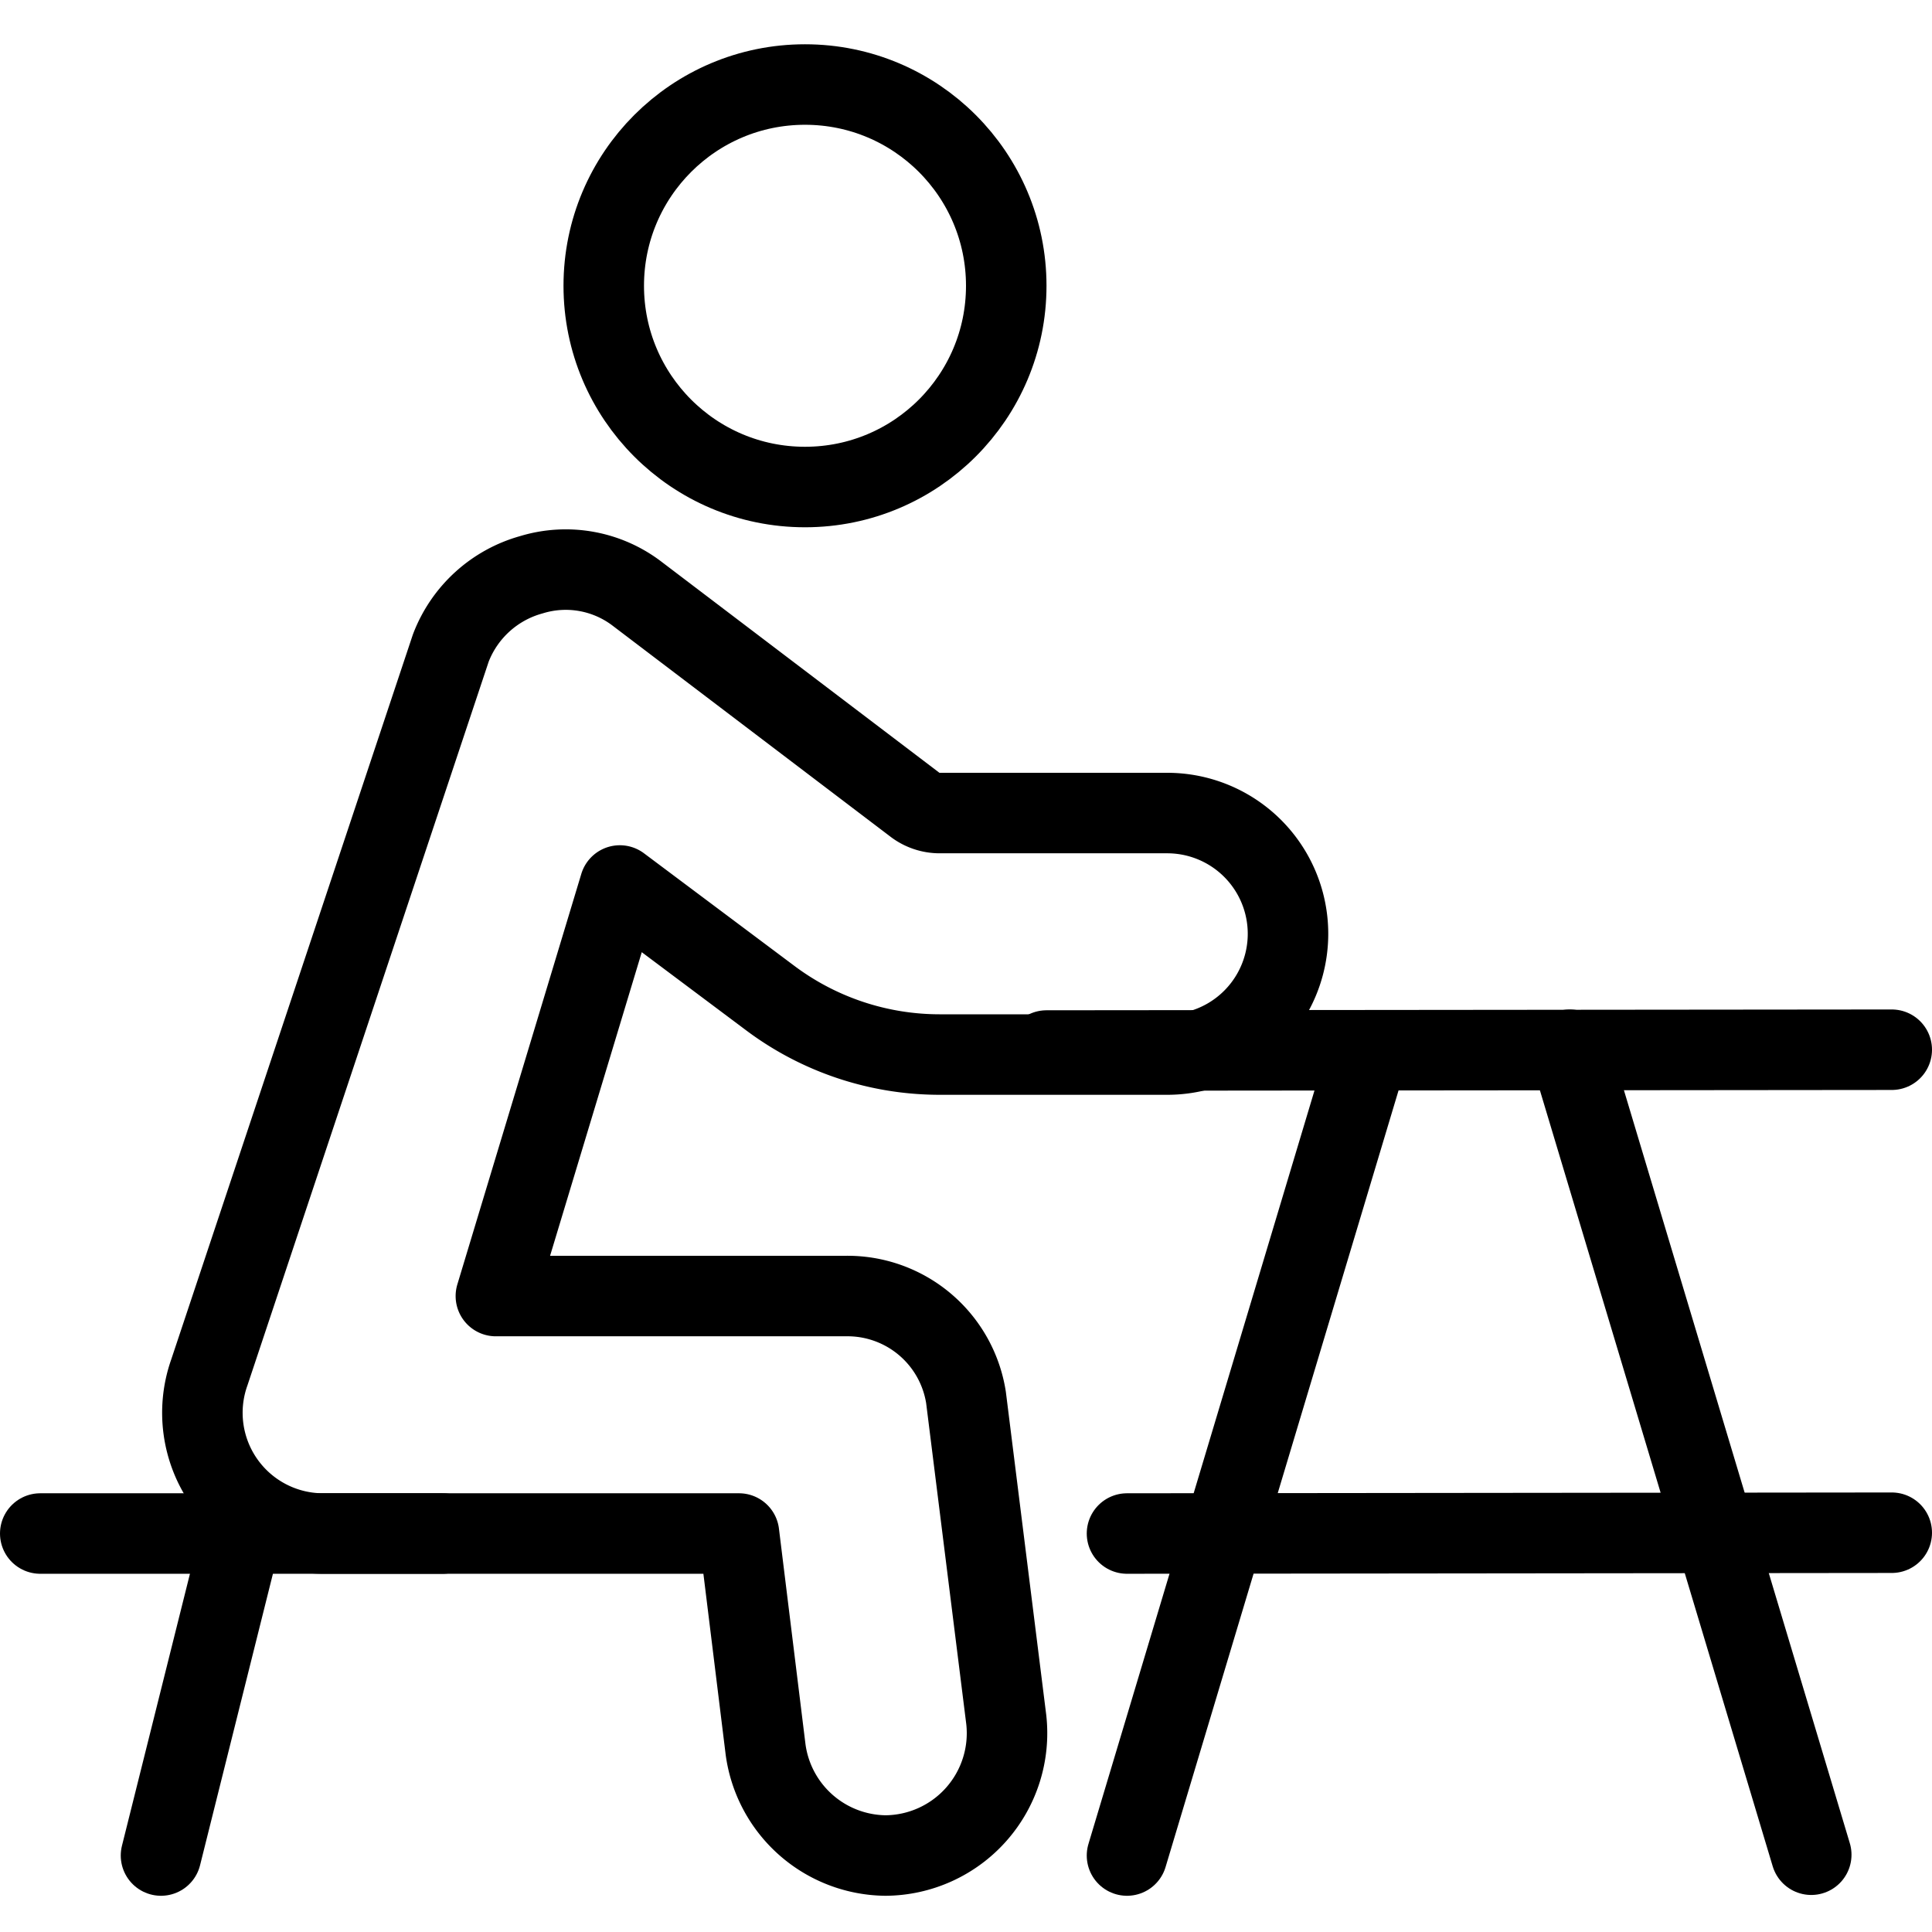 <svg xmlns="http://www.w3.org/2000/svg" viewBox="0 0 24 24">
  
<g transform="matrix(1,0,0,1,0,0)"><g>
    <circle cx="10" cy="3.55" r="2.5" style="fill: none;stroke: #000000;stroke-linecap: round;stroke-linejoin: round"></circle>
    <path d="M11,23.05a1.52,1.52,0,0,1-1.49-1.32l-.33-2.68H4a1.5,1.5,0,0,1-1.4-2l3-9a1.5,1.5,0,0,1,1-.91,1.46,1.46,0,0,1,1.32.24L11.37,10a.51.51,0,0,0,.3.1H14.5a1.5,1.5,0,0,1,0,3H11.67a3.51,3.51,0,0,1-2.1-.7L7.7,11l-1.54,5.1H10.5A1.49,1.49,0,0,1,12,17.36l.5,4A1.52,1.52,0,0,1,11,23.05Z" style="fill: none;stroke: #000000;stroke-linecap: round;stroke-linejoin: round"></path>
    <line x1="13" y1="13.05" x2="23.5" y2="13.04" style="fill: none;stroke: #000000;stroke-linecap: round;stroke-linejoin: round"></line>
    <line x1="0.5" y1="19.05" x2="5.5" y2="19.05" style="fill: none;stroke: #000000;stroke-linecap: round;stroke-linejoin: round"></line>
    <line x1="23.5" y1="19.04" x2="14" y2="19.05" style="fill: none;stroke: #000000;stroke-linecap: round;stroke-linejoin: round"></line>
    <line x1="17" y1="13.05" x2="14" y2="23.05" style="fill: none;stroke: #000000;stroke-linecap: round;stroke-linejoin: round"></line>
    <line x1="19.5" y1="13.04" x2="22.5" y2="23.04" style="fill: none;stroke: #000000;stroke-linecap: round;stroke-linejoin: round"></line>
    <line x1="3" y1="19.05" x2="2" y2="23.05" style="fill: none;stroke: #000000;stroke-linecap: round;stroke-linejoin: round"></line>
  </g></g></svg>